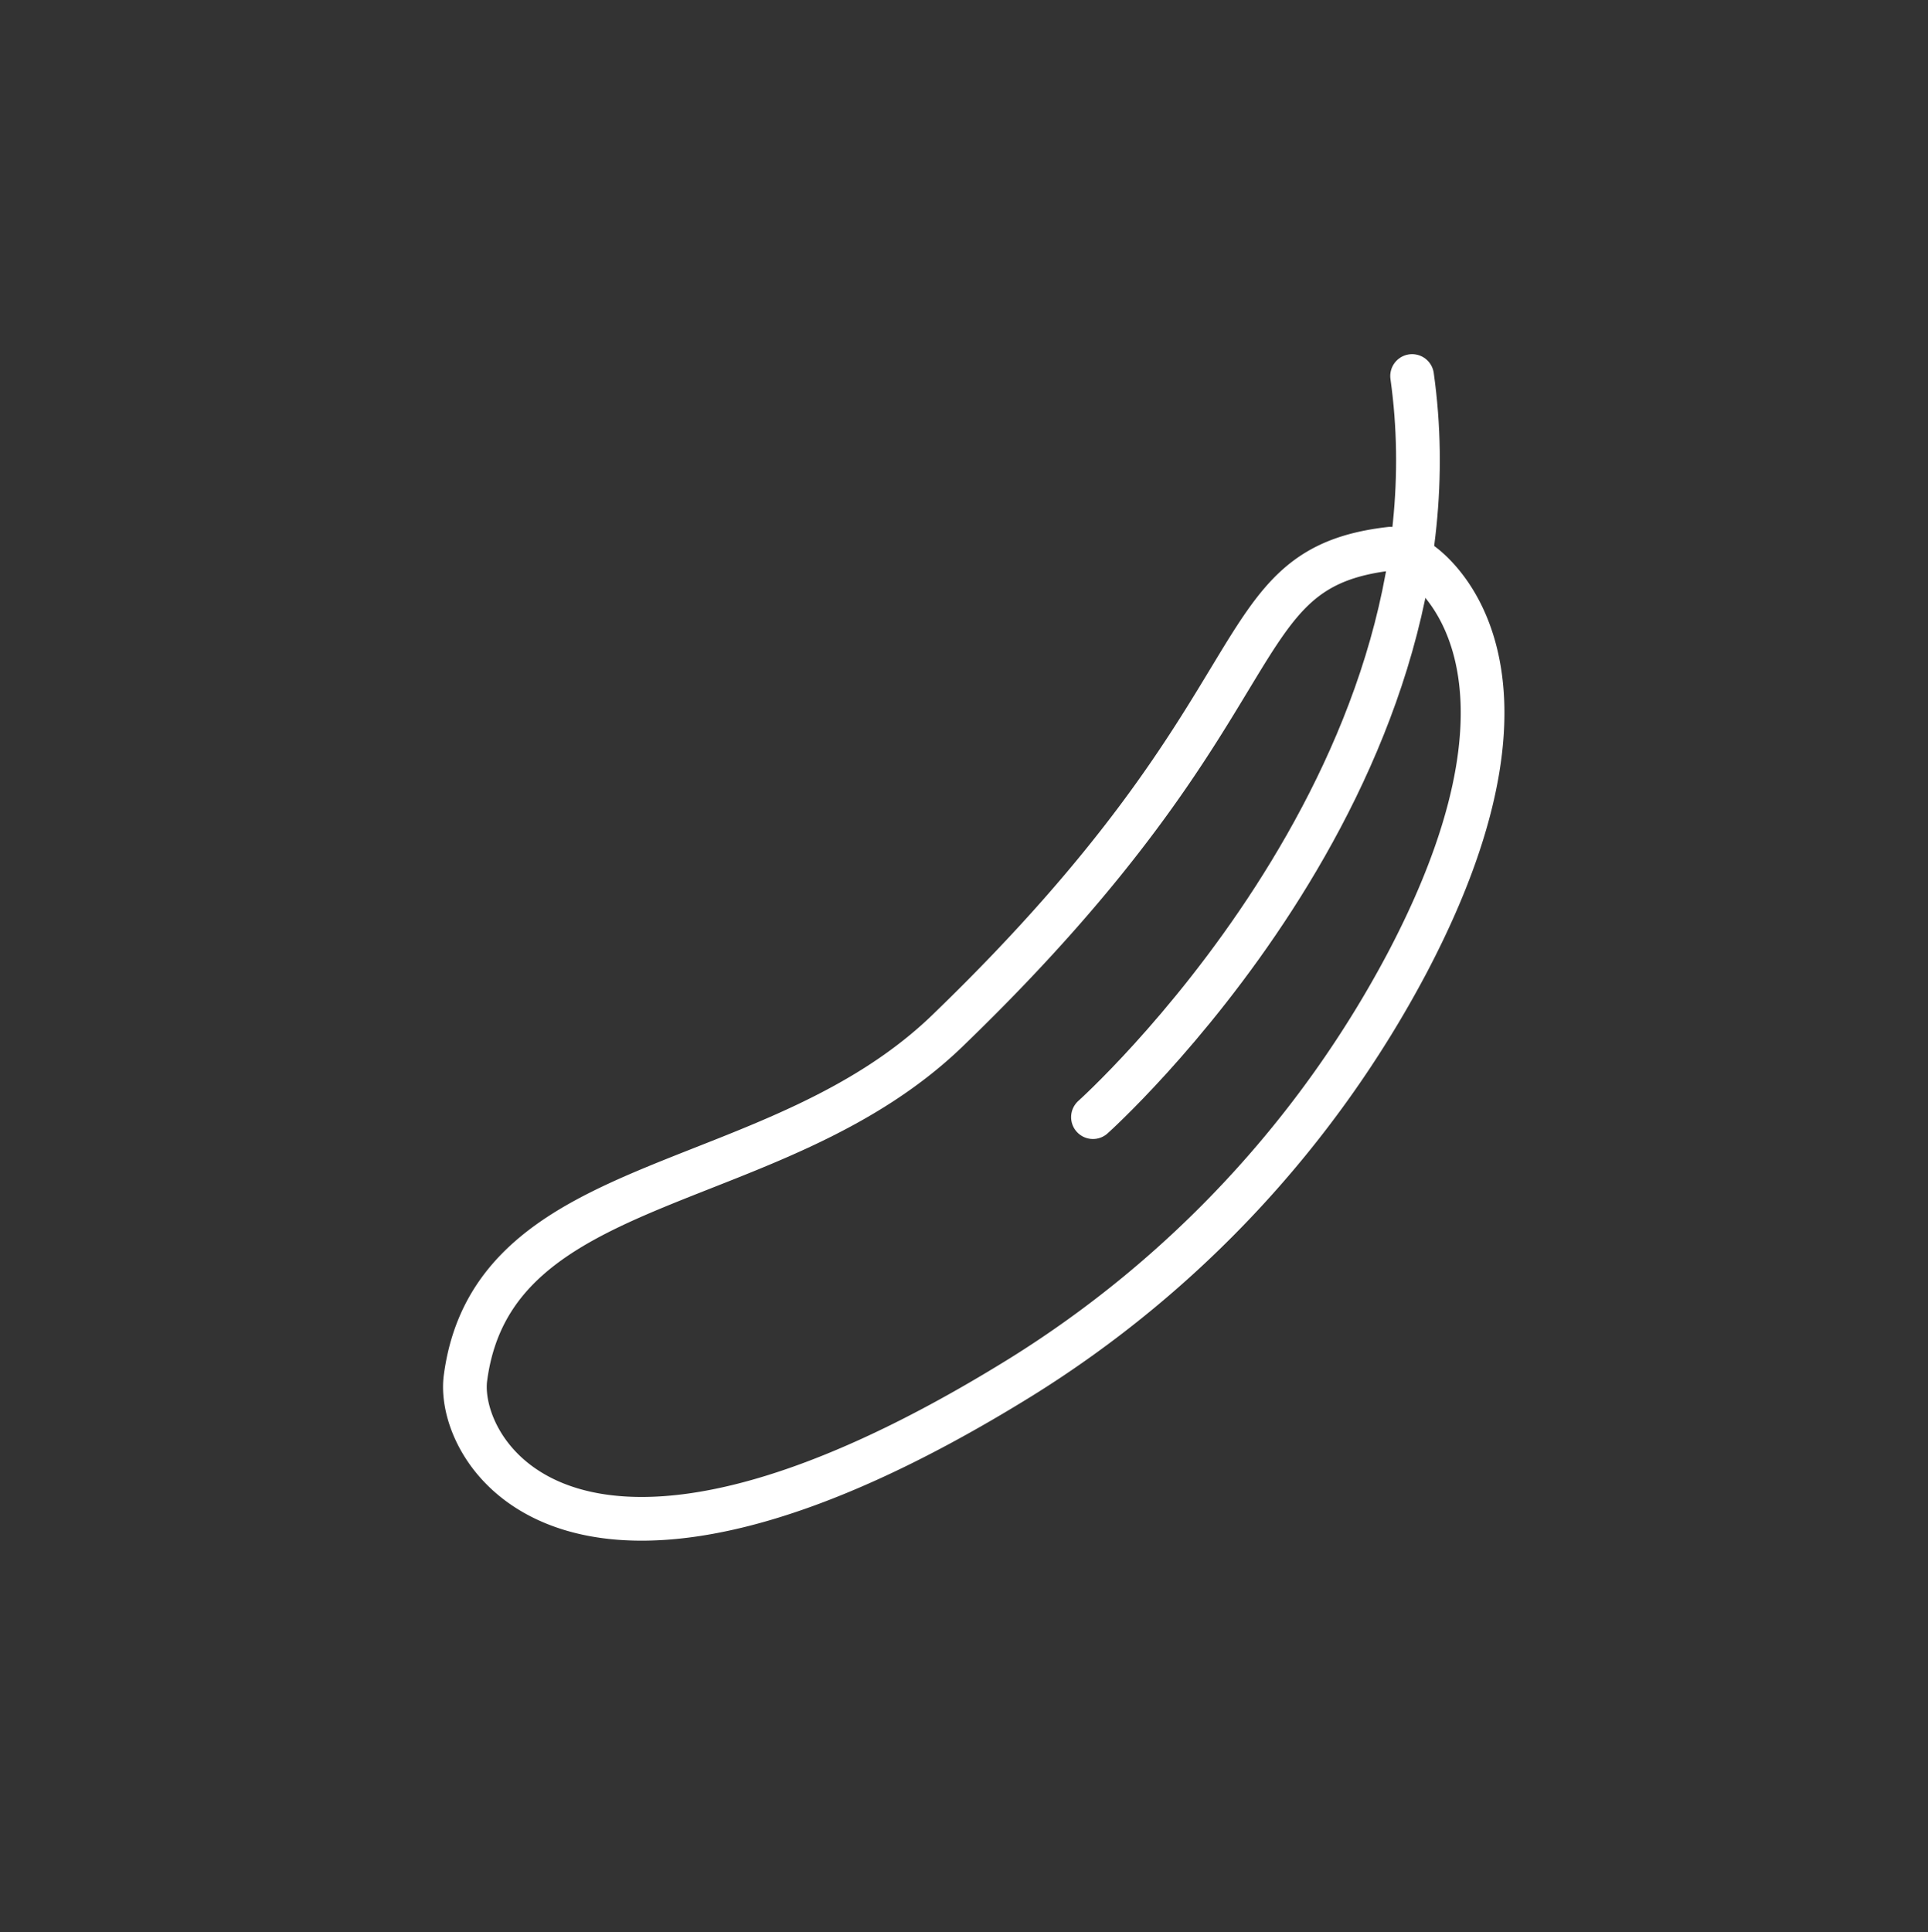 <svg height="64.138" viewBox="0 0 64 64.138" width="64" xmlns="http://www.w3.org/2000/svg" xmlns:xlink="http://www.w3.org/1999/xlink"><rect x="0" y="0" width="64" height="64.138" fill="#333333" stroke="none"/><clipPath id="a"><path d="m0 0h64v64.138h-64z"/></clipPath><g style="clip-path:url(#a);fill:none;stroke:#fff;stroke-linecap:round;stroke-linejoin:round;stroke-width:1.451"><path d="m50 41.8s12.481-11.176 10.594-24.6" transform="translate(-13.719 -4.719)"/><path d="m52.929 25.535s5.007 3.048-.363 13.279a36.063 36.063 0 0 1 -12.844 13.786c-14.875 9.215-18.794 2.467-18.431 0 .943-6.966 10.376-5.95 16.109-11.61 11.247-10.883 8.925-15.237 14.585-15.89" transform="translate(-5.836 -6.887)"/></g></svg>